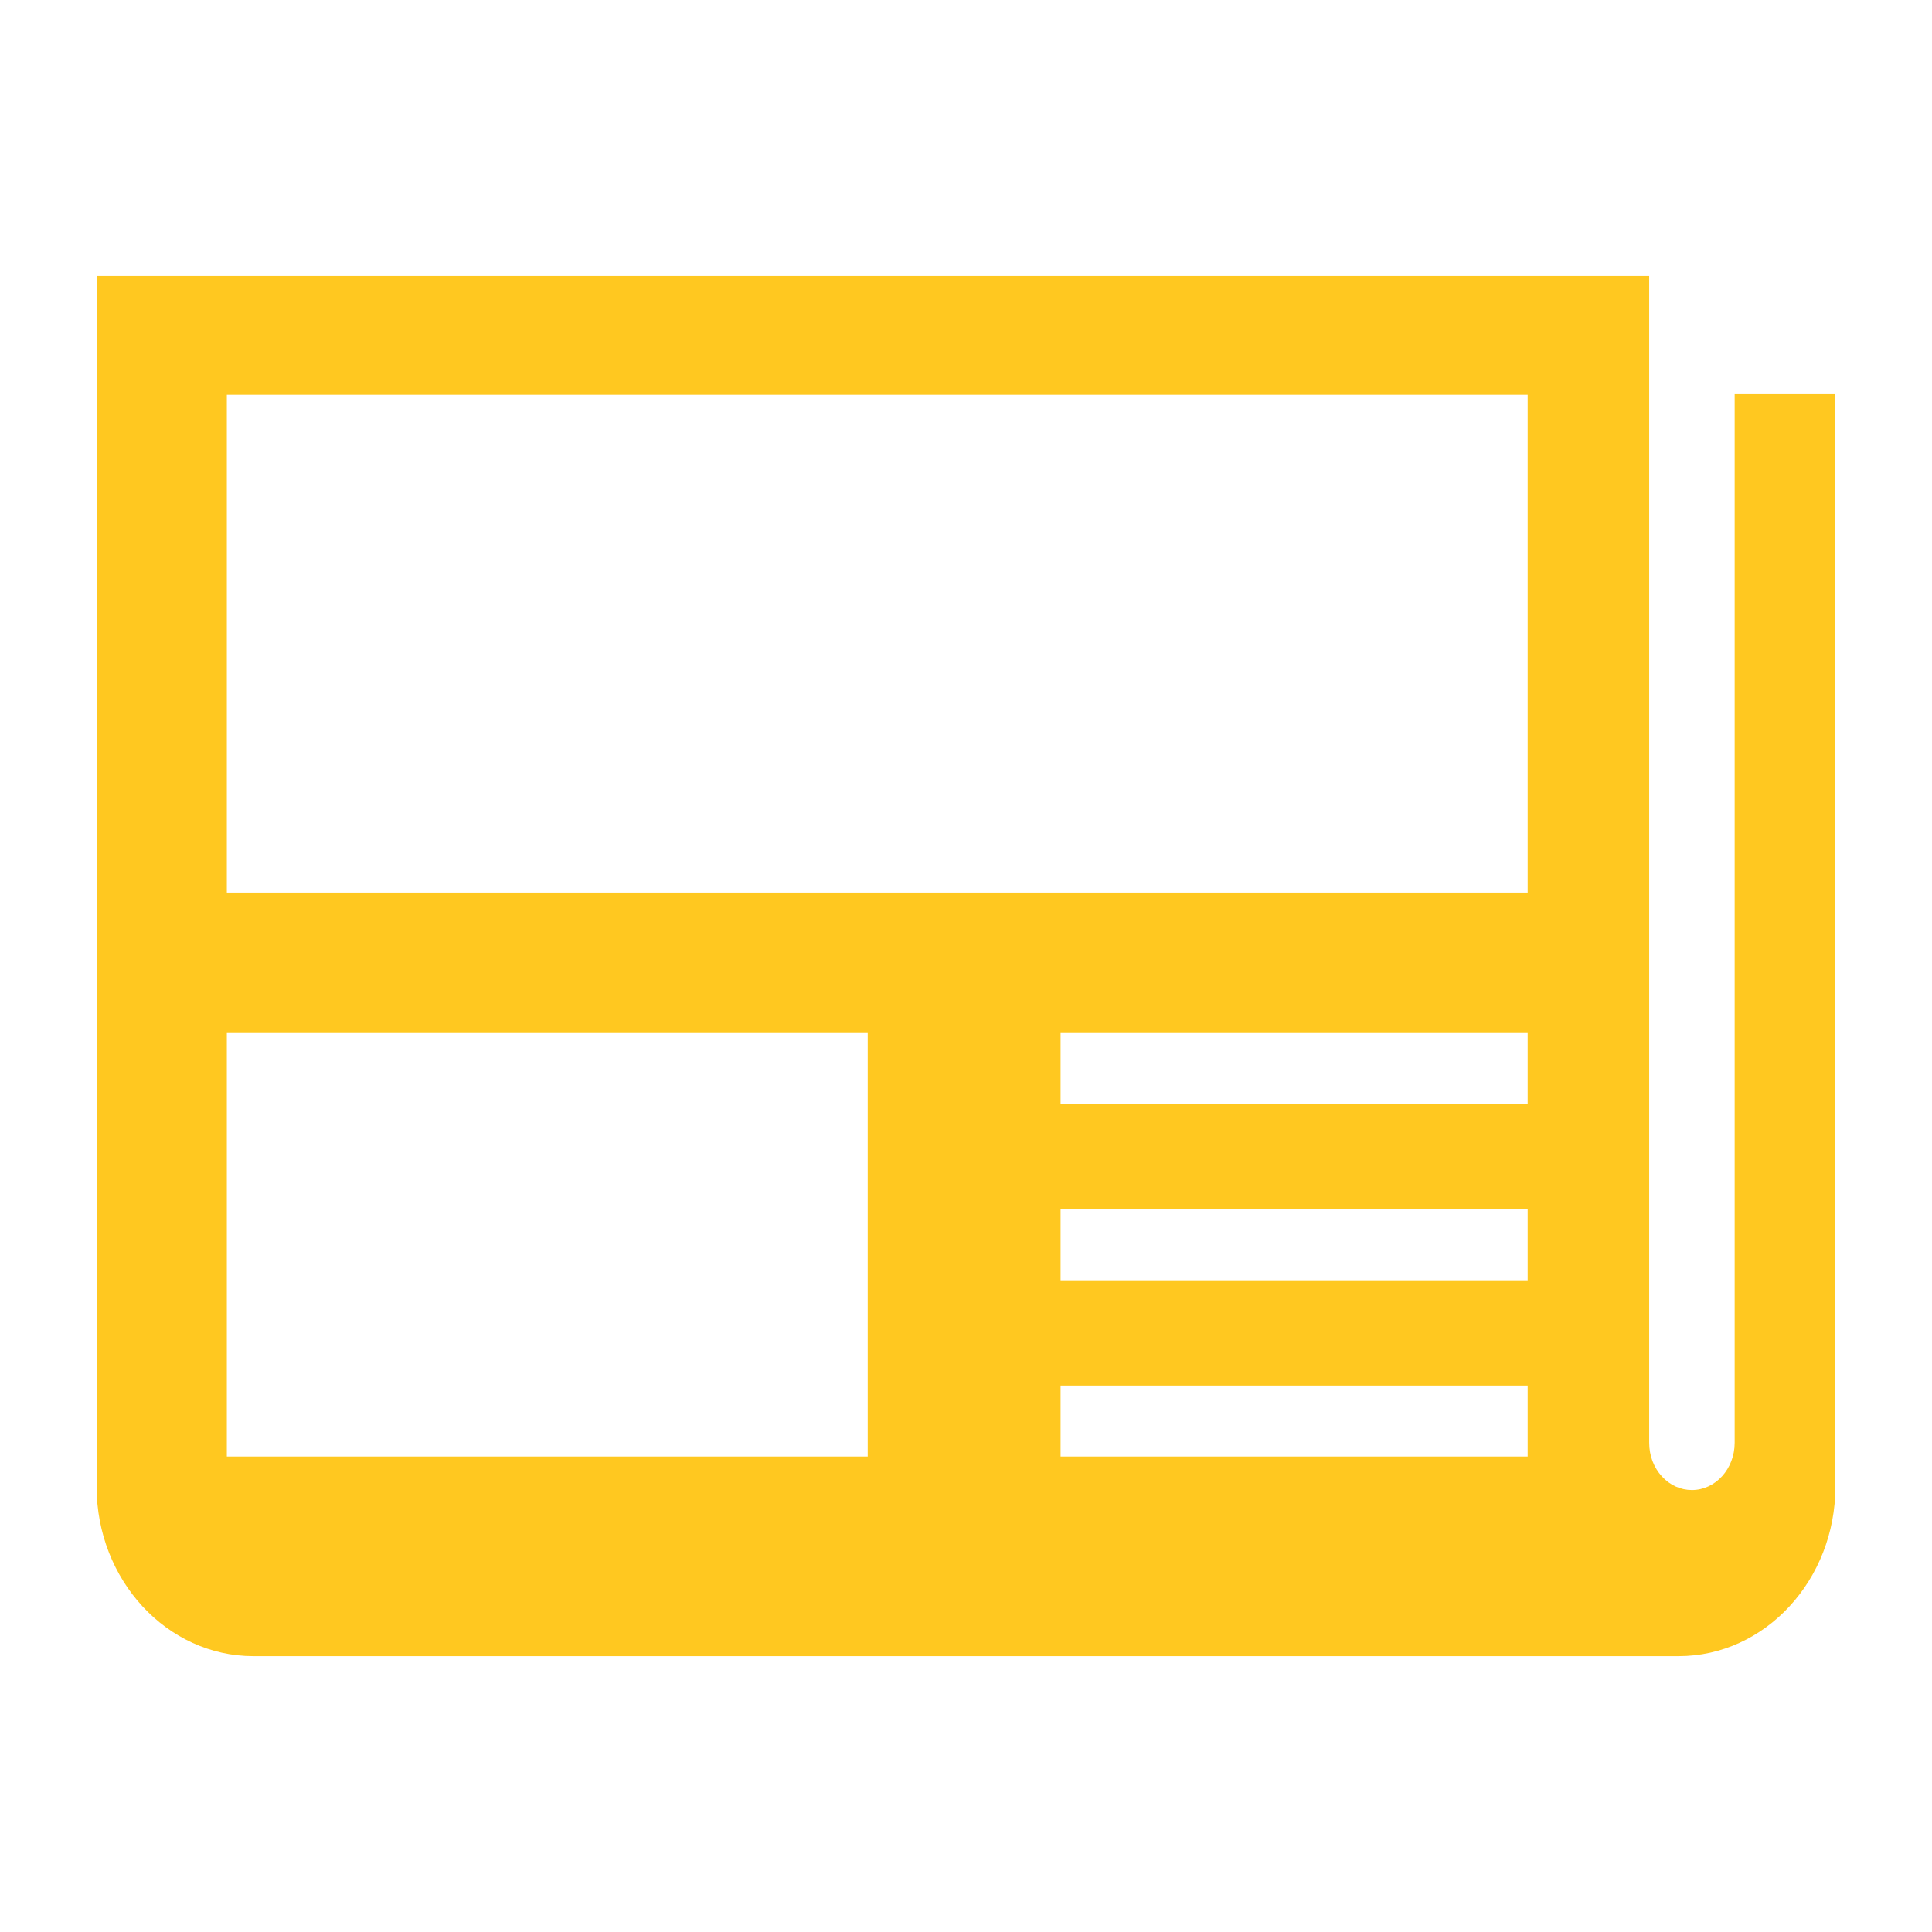 <?xml version="1.0" encoding="UTF-8"?> <!-- Generator: Adobe Illustrator 16.0.0, SVG Export Plug-In . SVG Version: 6.00 Build 0) --> <svg xmlns="http://www.w3.org/2000/svg" xmlns:xlink="http://www.w3.org/1999/xlink" id="Layer_1" x="0px" y="0px" width="500px" height="500px" viewBox="0 0 500 500" xml:space="preserve"> <path fill="#FFC820" d="M448.931,101.981v271.403c0,6.749-4.963,12.236-11.069,12.236c-2.915,0-5.673-1.248-7.758-3.515 c-2.127-2.313-3.296-5.41-3.296-8.722V71.39H25v313.333c0,24.2,18.202,43.89,40.576,43.89h368.84 c22.377,0,40.584-19.689,40.584-43.89V101.981H448.931z M395.361,358.568v18.373H274.48v-18.373H395.361z M395.361,312.958v18.376 H274.48v-18.376H395.361z M395.361,267.349v18.375H274.48v-18.375H395.361z M224.567,267.349v109.593H58.706V267.349H224.567z M395.361,102.14v128.848H58.706V102.14H395.361z"></path> </svg> 